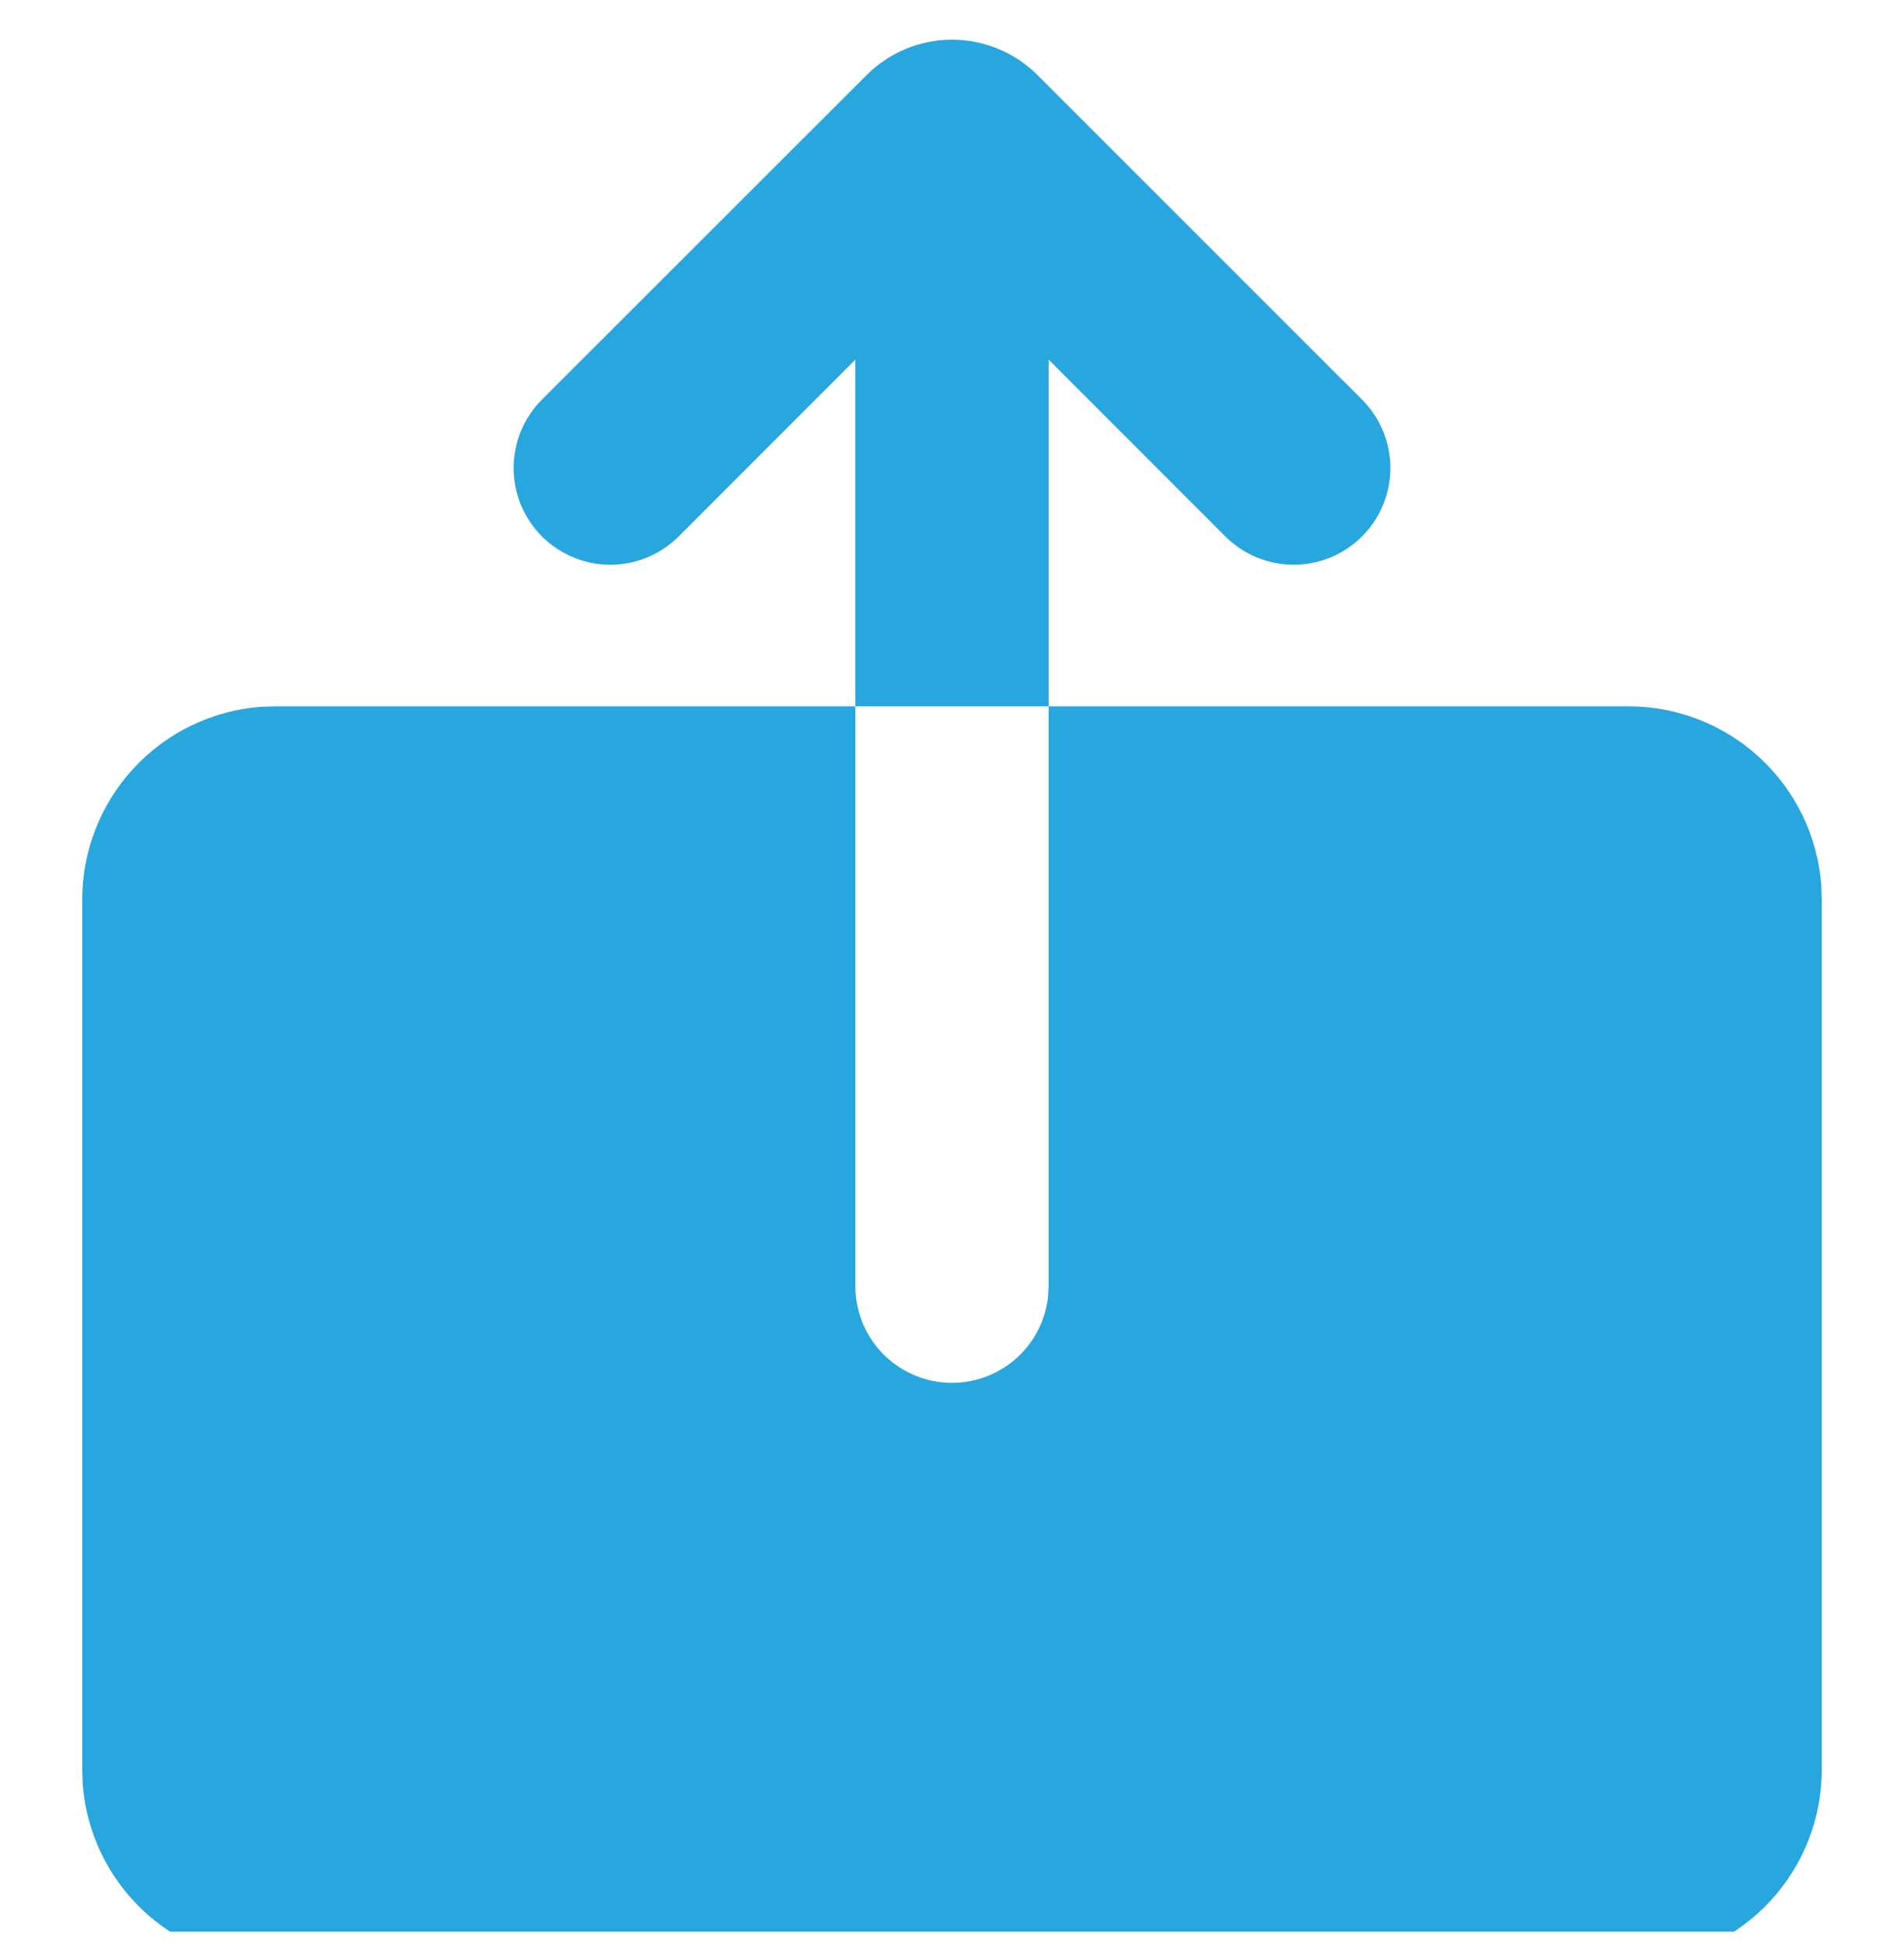 <svg width="48" height="49" viewBox="0 0 48 49" fill="none" xmlns="http://www.w3.org/2000/svg">
<g id="Frame 3432764" clip-path="url(#clip0_1458_1728)">
<g id="Group">
<path id="Vector" d="M21.564 17.803V32.421C21.564 33.042 21.802 33.639 22.228 34.091C22.655 34.542 23.237 34.814 23.857 34.851C24.477 34.887 25.088 34.685 25.564 34.287C26.04 33.888 26.346 33.323 26.419 32.706L26.436 32.421V17.803H41.055C42.284 17.803 43.468 18.267 44.369 19.103C45.271 19.939 45.823 21.084 45.915 22.31L45.927 22.676V44.603C45.928 45.832 45.463 47.016 44.627 47.918C43.792 48.819 42.646 49.371 41.42 49.464L41.055 49.476H6.945C5.716 49.476 4.532 49.012 3.631 48.176C2.729 47.34 2.177 46.194 2.085 44.968L2.073 44.603V22.676C2.072 21.446 2.537 20.262 3.373 19.361C4.208 18.459 5.354 17.907 6.58 17.815L6.945 17.803H21.564ZM26.154 1.891L34.337 10.072C34.795 10.53 35.051 11.15 35.051 11.796C35.051 12.443 34.795 13.063 34.337 13.52C33.88 13.977 33.26 14.234 32.614 14.234C31.967 14.234 31.347 13.977 30.89 13.52L26.436 9.064V17.803H21.564V9.064L17.11 13.52C16.884 13.746 16.615 13.926 16.319 14.048C16.023 14.171 15.706 14.234 15.386 14.234C15.066 14.234 14.749 14.171 14.453 14.048C14.158 13.926 13.889 13.746 13.662 13.52C13.436 13.293 13.257 13.025 13.134 12.729C13.012 12.433 12.949 12.116 12.949 11.796C12.949 11.476 13.012 11.159 13.134 10.863C13.257 10.568 13.436 10.299 13.662 10.072L21.849 1.891C22.42 1.321 23.194 1 24.001 1C24.808 1 25.583 1.321 26.154 1.891Z" fill="#28A6DE"/>
</g>
</g>
<defs>
<clipPath id="clip0_1458_1728">
<rect width="48" height="48" fill="white" transform="translate(0 0.688)"/>
</clipPath>
</defs>
</svg>
